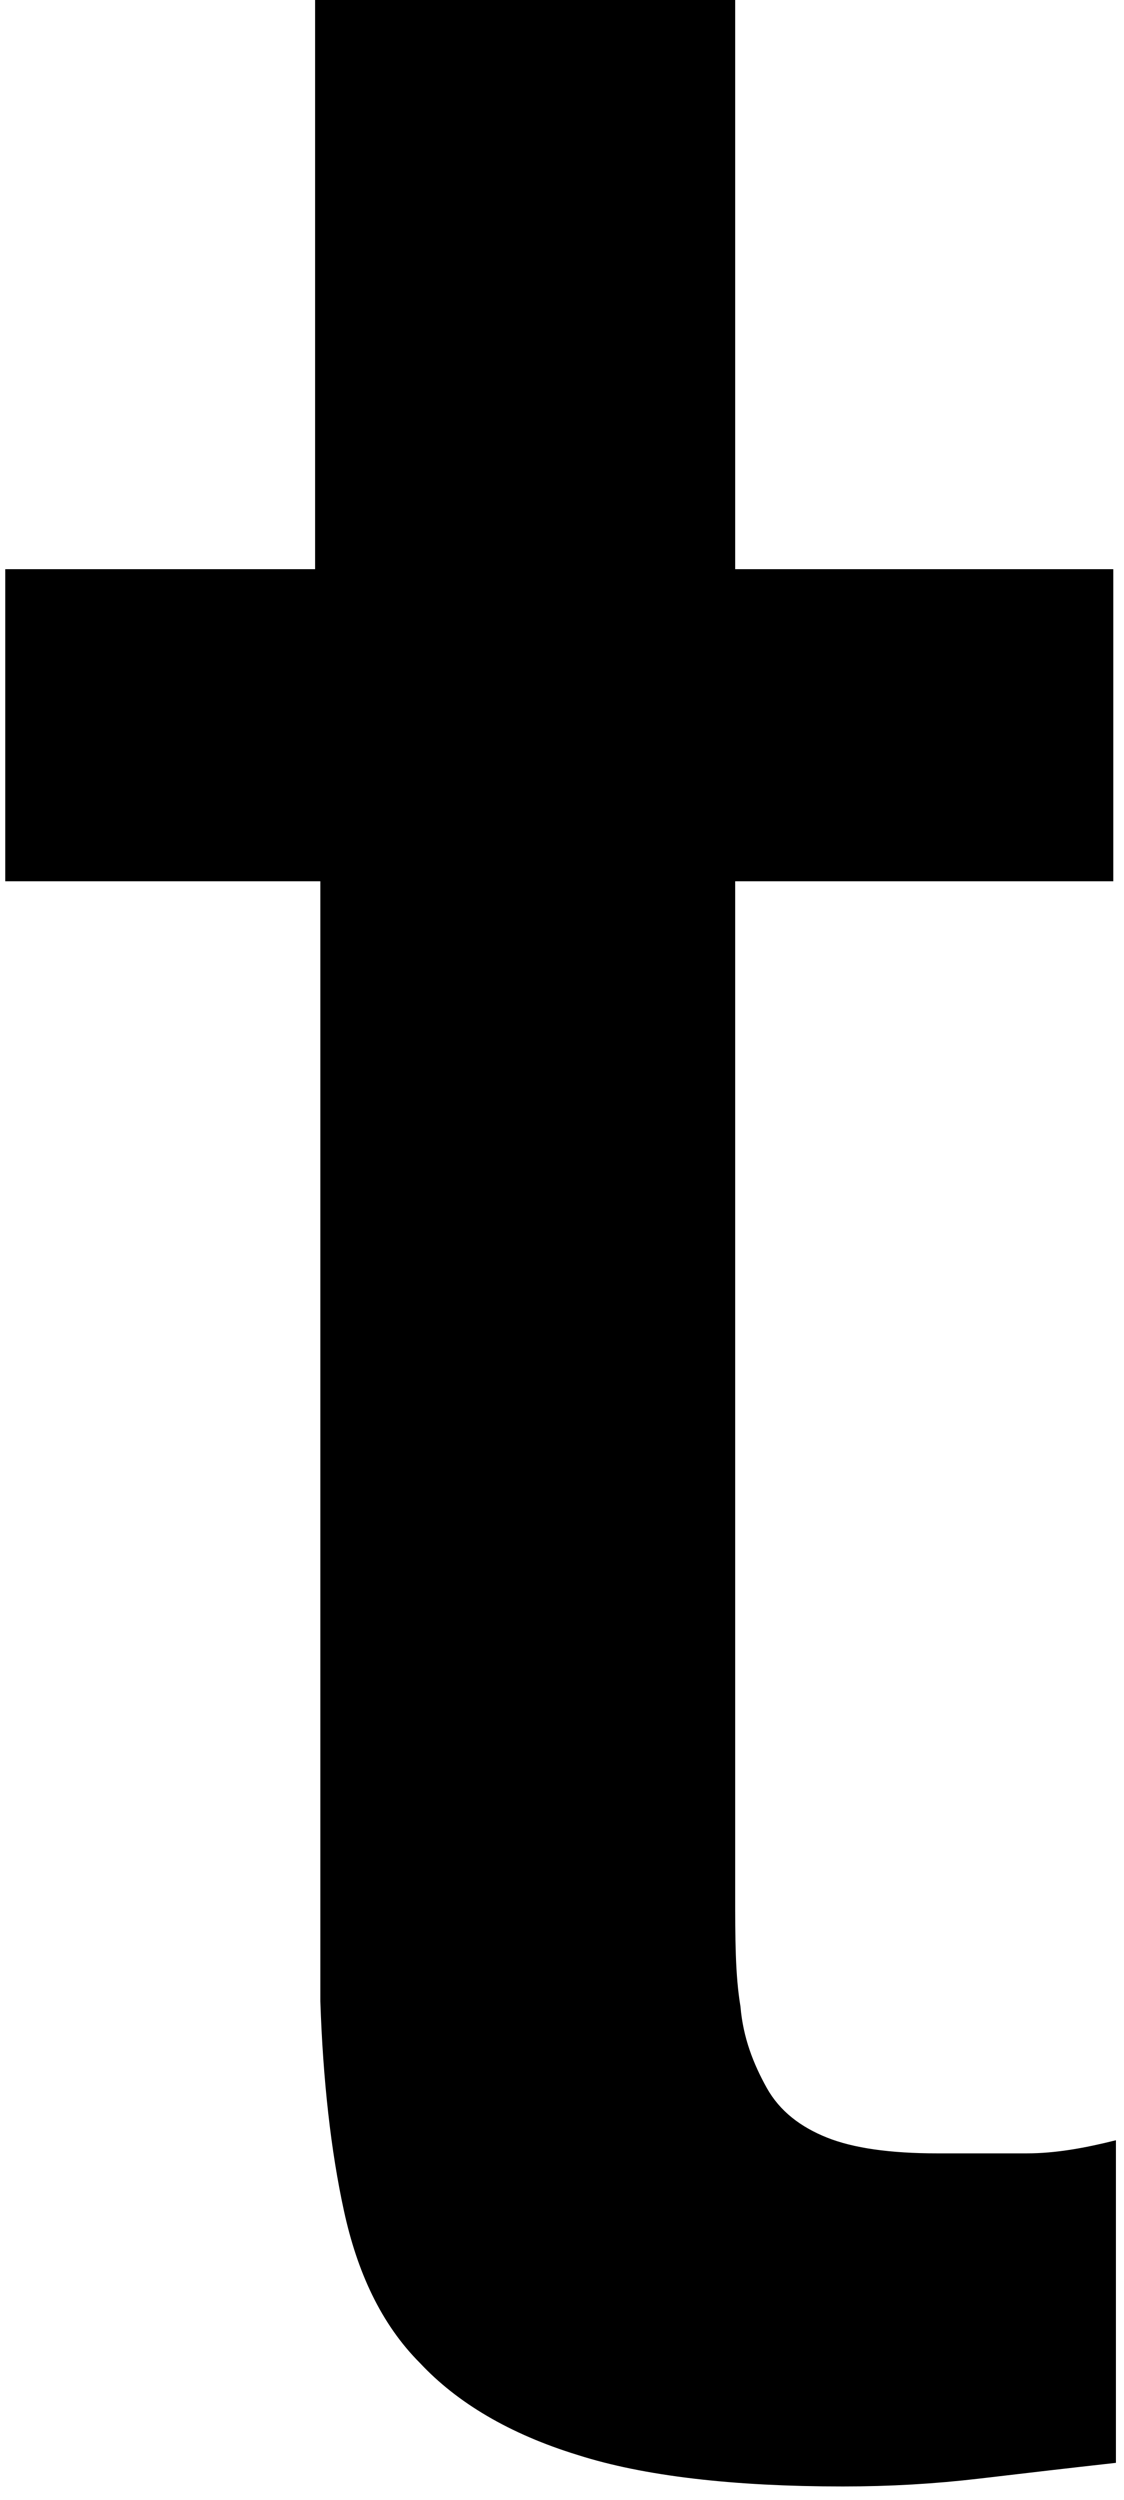 <?xml version="1.0" encoding="utf-8"?>
<svg xmlns="http://www.w3.org/2000/svg" fill="none" height="100%" overflow="visible" preserveAspectRatio="none" style="display: block;" viewBox="0 0 27 60" width="100%">
<path d="M0 13.661H7.569V0H17.66V13.661H26.743V21.152H17.66V45.452C17.66 46.522 17.66 47.404 17.787 48.159C17.85 48.915 18.102 49.544 18.417 50.111C18.733 50.677 19.237 51.055 19.868 51.307C20.499 51.559 21.382 51.685 22.517 51.685C23.211 51.685 23.905 51.685 24.662 51.685C25.355 51.685 26.049 51.559 26.806 51.37V59.113C25.671 59.239 24.599 59.365 23.526 59.491C22.454 59.617 21.382 59.68 20.247 59.68C17.598 59.68 15.453 59.428 13.876 58.924C12.236 58.421 10.975 57.665 10.092 56.721C9.146 55.776 8.578 54.517 8.263 53.069C7.947 51.622 7.758 49.922 7.695 48.033V21.152H0.126V13.661H0Z" fill="black" id="Vector"/>
</svg>